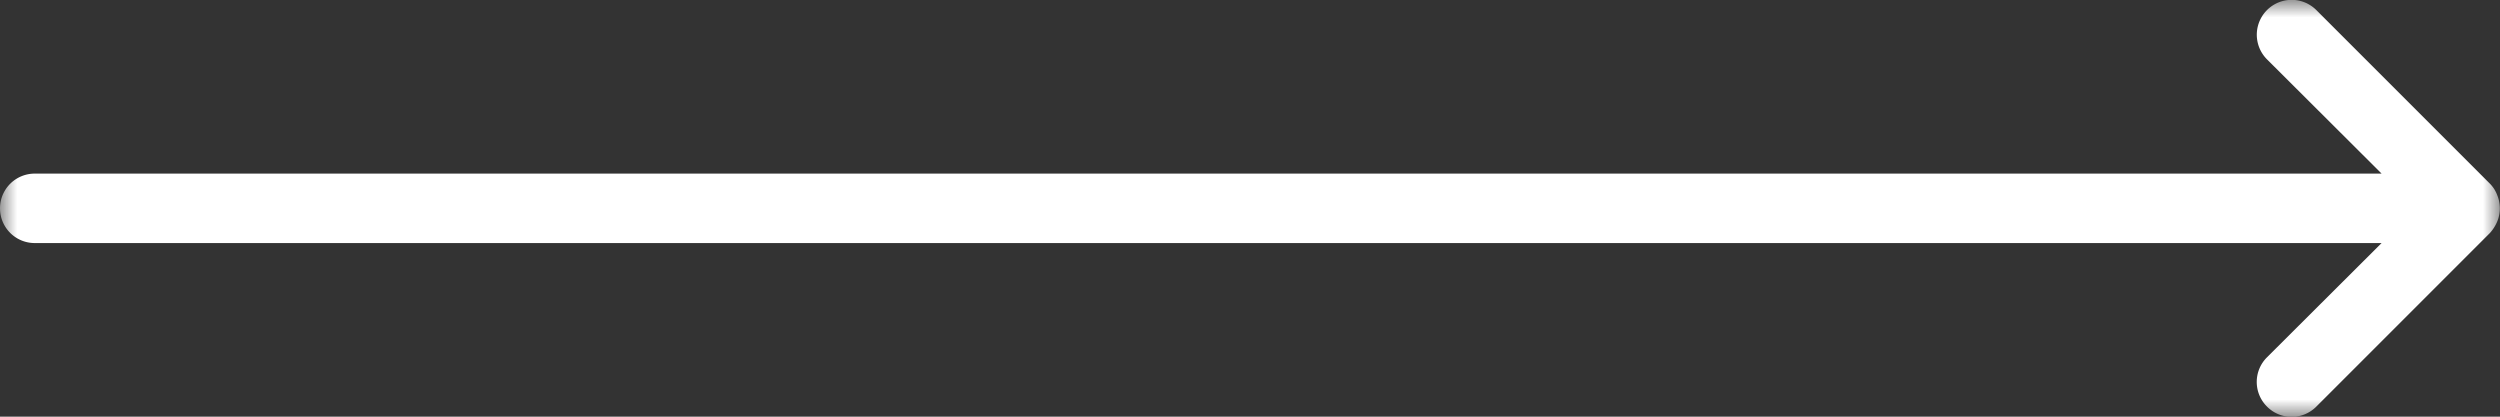 <svg width="72px" height="12px" xmlns="http://www.w3.org/2000/svg" xmlns:xlink="http://www.w3.org/1999/xlink" viewBox="0 0 72 12">
  <rect x="0" y="0" width="72" height="12" fill="#333333" stroke="none"/>
  <defs>
    <mask id="a" x="0" y="0" width="72" height="12" maskUnits="userSpaceOnUse">
      <g transform="translate(0 0)">
        <polygon points="0 12 0 0 72 0 72 12 0 12" fill="#fff" fill-rule="evenodd"/>
      </g>
    </mask>
  </defs>
  <title>arrow-long-right-white</title>
  <g mask="url(#a)">
    <path d="M71.92,5.62a.93.93,0,0,0-.21-.33l-5-5a1,1,0,1,0-1.42,1.42L68.59,5H1A1,1,0,0,0,1,7H68.59l-3.3,3.29a1,1,0,0,0,0,1.42,1,1,0,0,0,1.42,0l5-5a1.15,1.15,0,0,0,.21-.33A1,1,0,0,0,71.92,5.62Z" transform="translate(0 0)" fill="#fff" fill-rule="evenodd"/>
  </g>
</svg>
